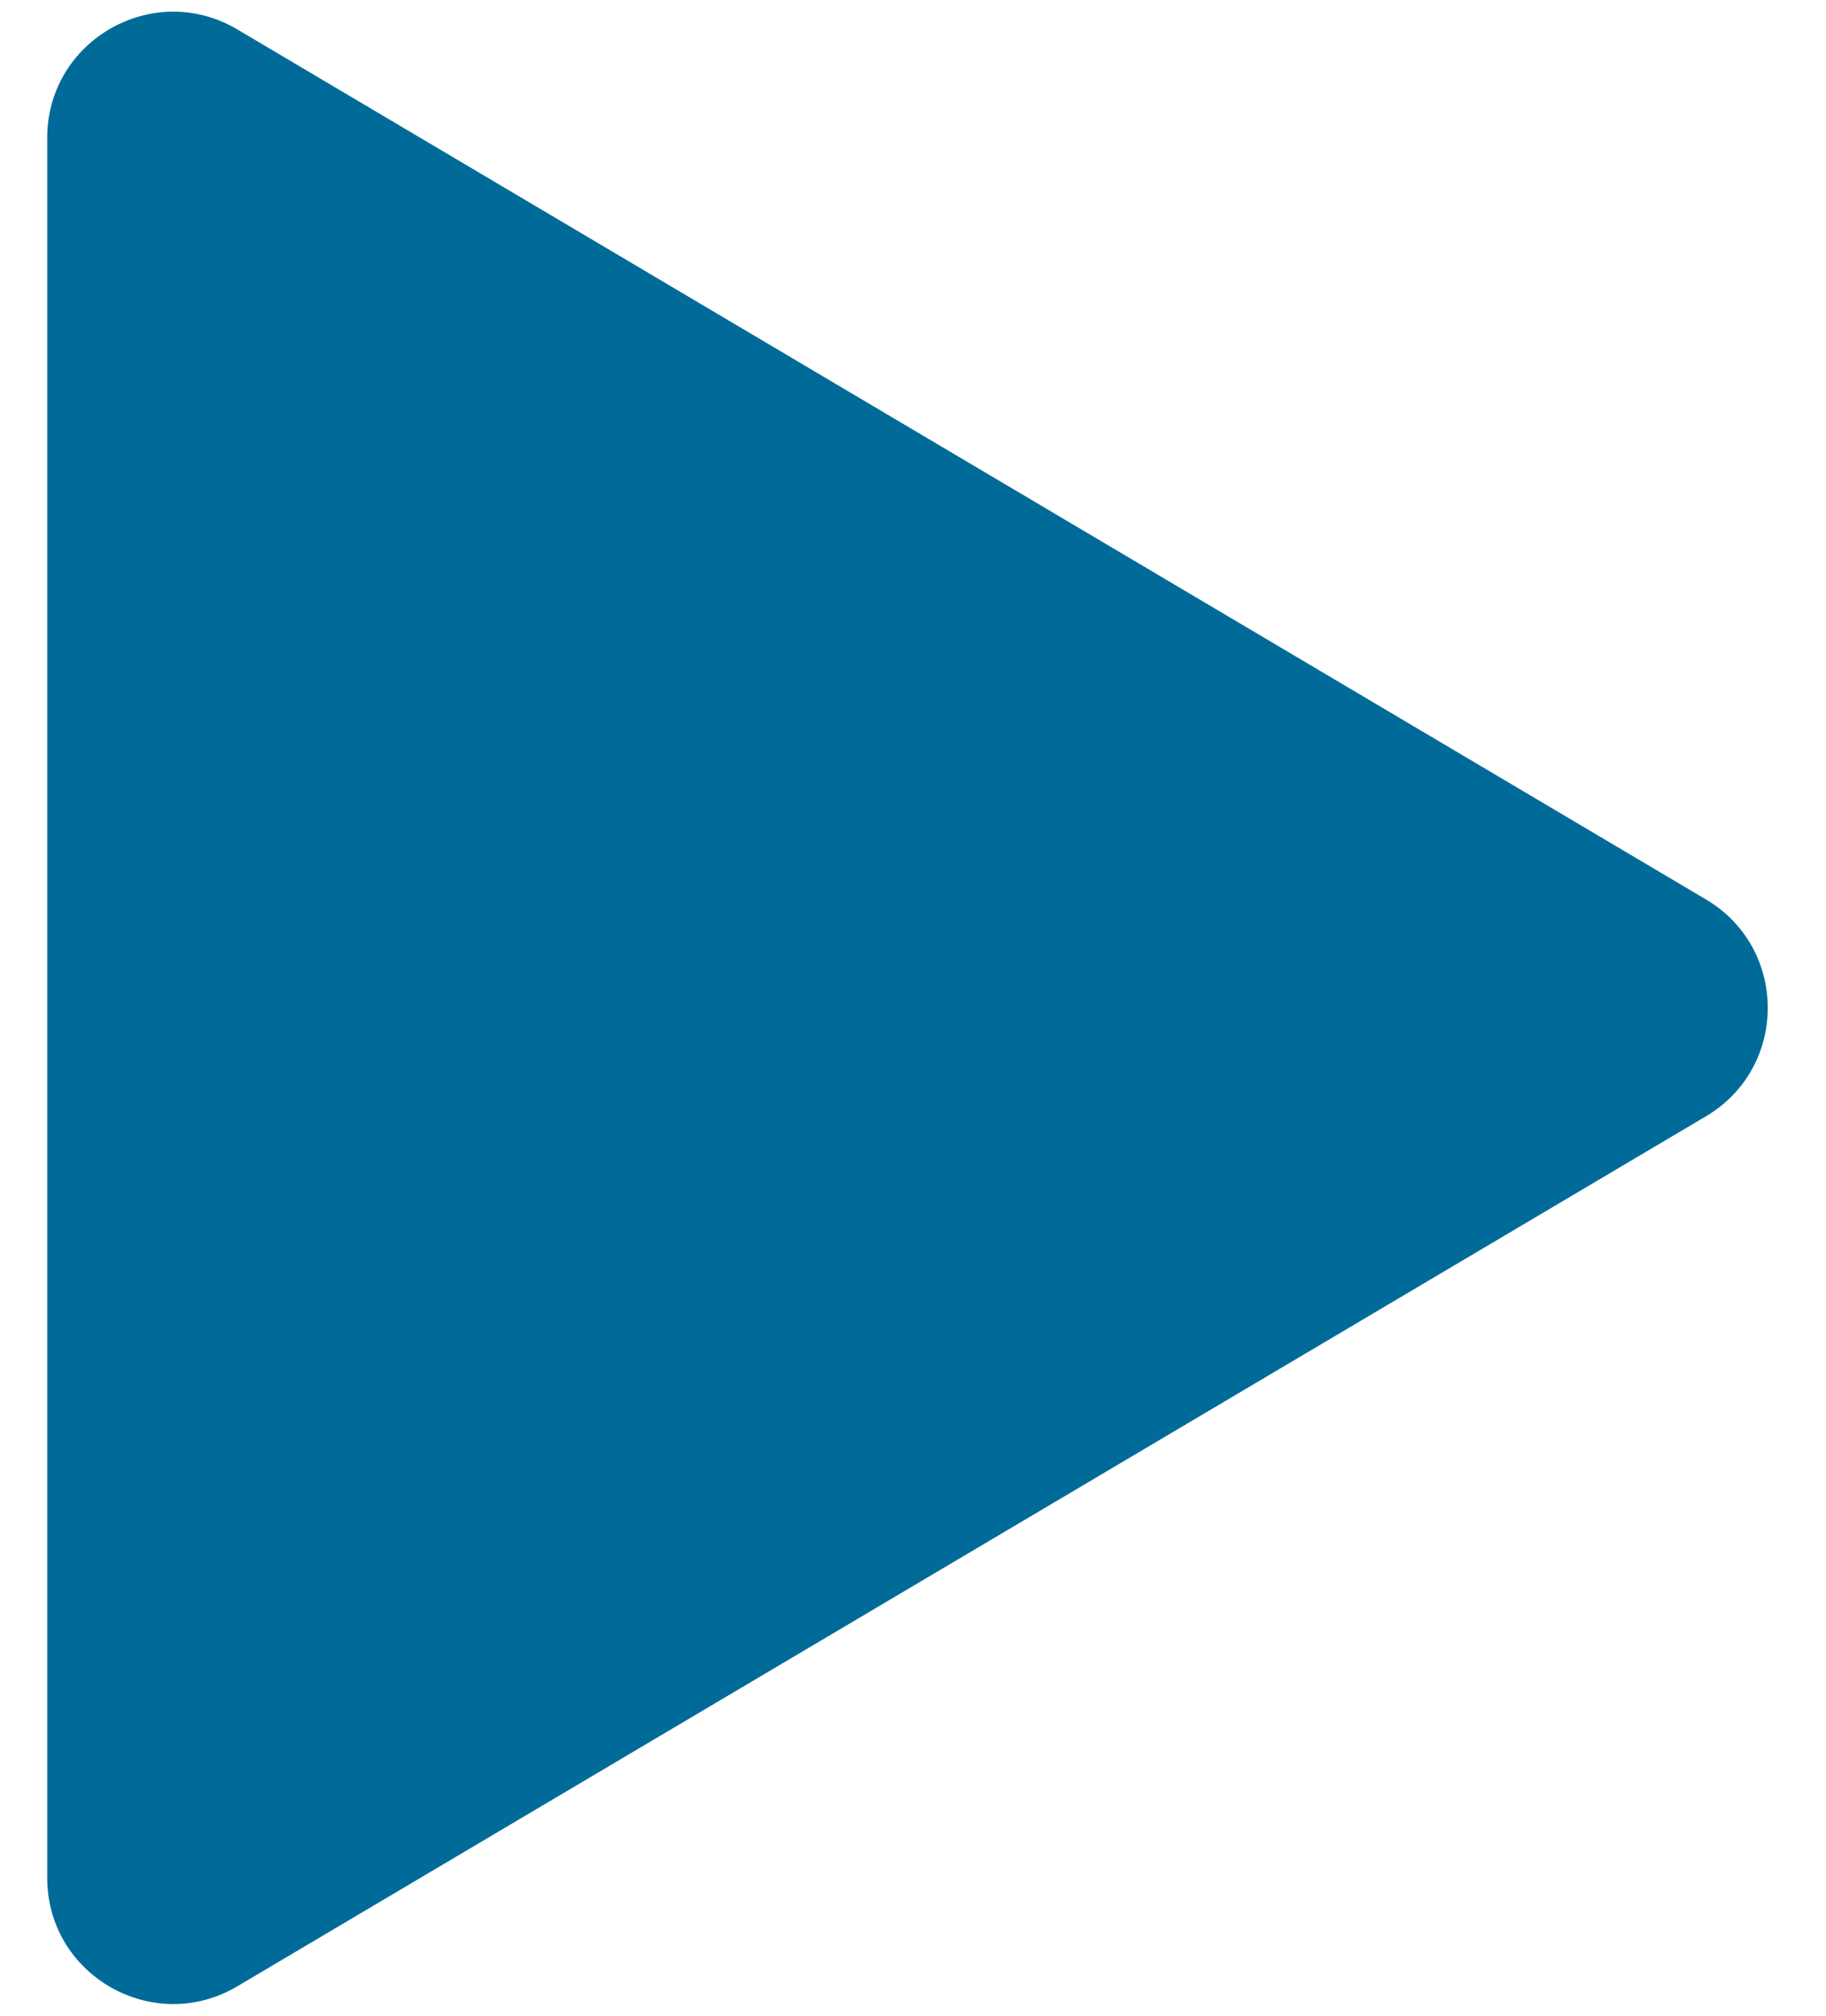 <?xml version="1.0" encoding="UTF-8"?> <svg xmlns="http://www.w3.org/2000/svg" width="29" height="32" viewBox="0 0 29 32" fill="none"><path d="M27.094 14.279C28.402 15.054 28.402 16.946 27.094 17.721L3.769 31.533C2.436 32.322 0.75 31.361 0.75 29.812L0.75 2.188C0.75 0.639 2.436 -0.322 3.769 0.467L27.094 14.279Z" fill="#006B99"></path></svg> 